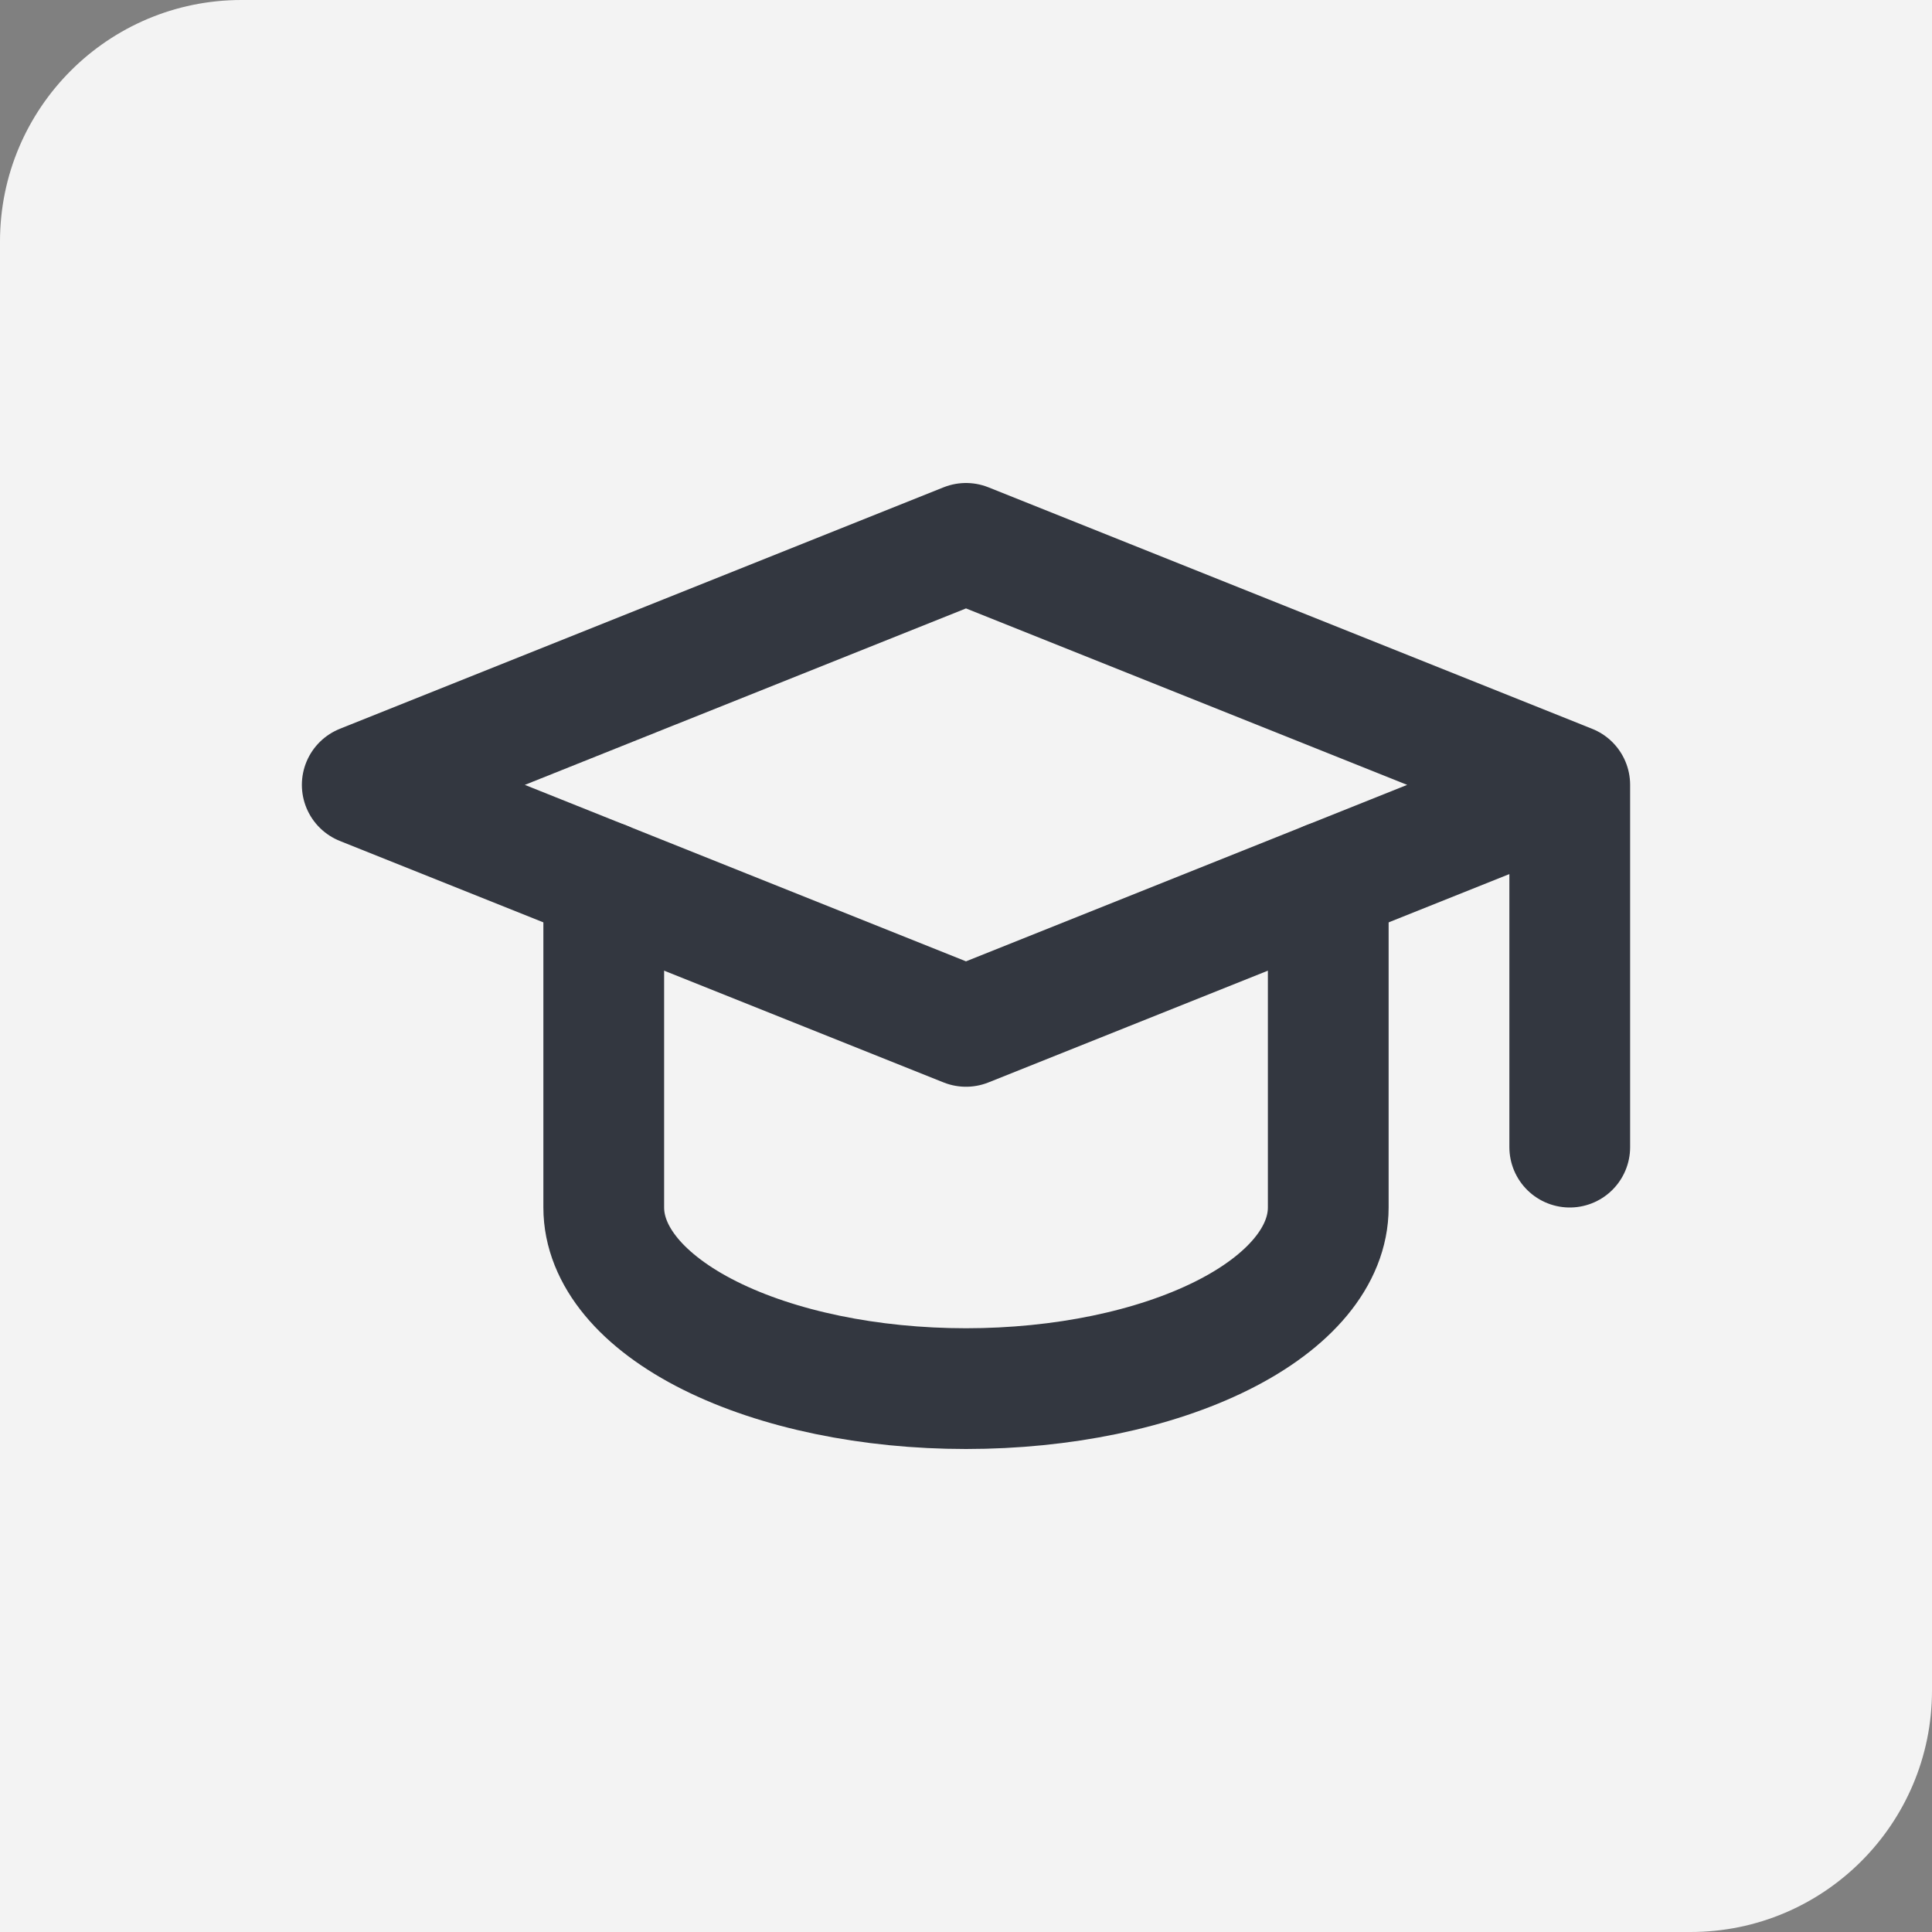 <?xml version="1.0" encoding="UTF-8"?>
<svg xmlns="http://www.w3.org/2000/svg" width="32" height="32" viewBox="0 0 32 32" fill="none">
  <rect x="0" y="0" width="32" height="32" fill="#808080" stroke="none"/>
  <path d="M0 4C0 1.791 1.791 0 4 0H32V28C32 30.209 30.209 32 28 32H0V4Z" fill="#F3F3F3"></path>
  <g clip-path="url(#clip0_4005_32291)">
    <path d="M26 13L16 9L6 13L16 17L26 13ZM26 13V19" stroke="#333740" stroke-width="2" stroke-linecap="round" stroke-linejoin="round"></path>
    <path d="M10 14.6V20C10 20.796 10.632 21.559 11.757 22.121C12.883 22.684 14.409 23 16 23C17.591 23 19.117 22.684 20.243 22.121C21.368 21.559 22 20.796 22 20V14.6" stroke="#333740" stroke-width="2" stroke-linecap="round" stroke-linejoin="round"></path>
  </g>
  <defs>
    <clipPath id="clip0_4005_32291">
      <rect width="24" height="24" fill="white" transform="translate(4 4)"></rect>
    </clipPath>
  </defs>
</svg>
